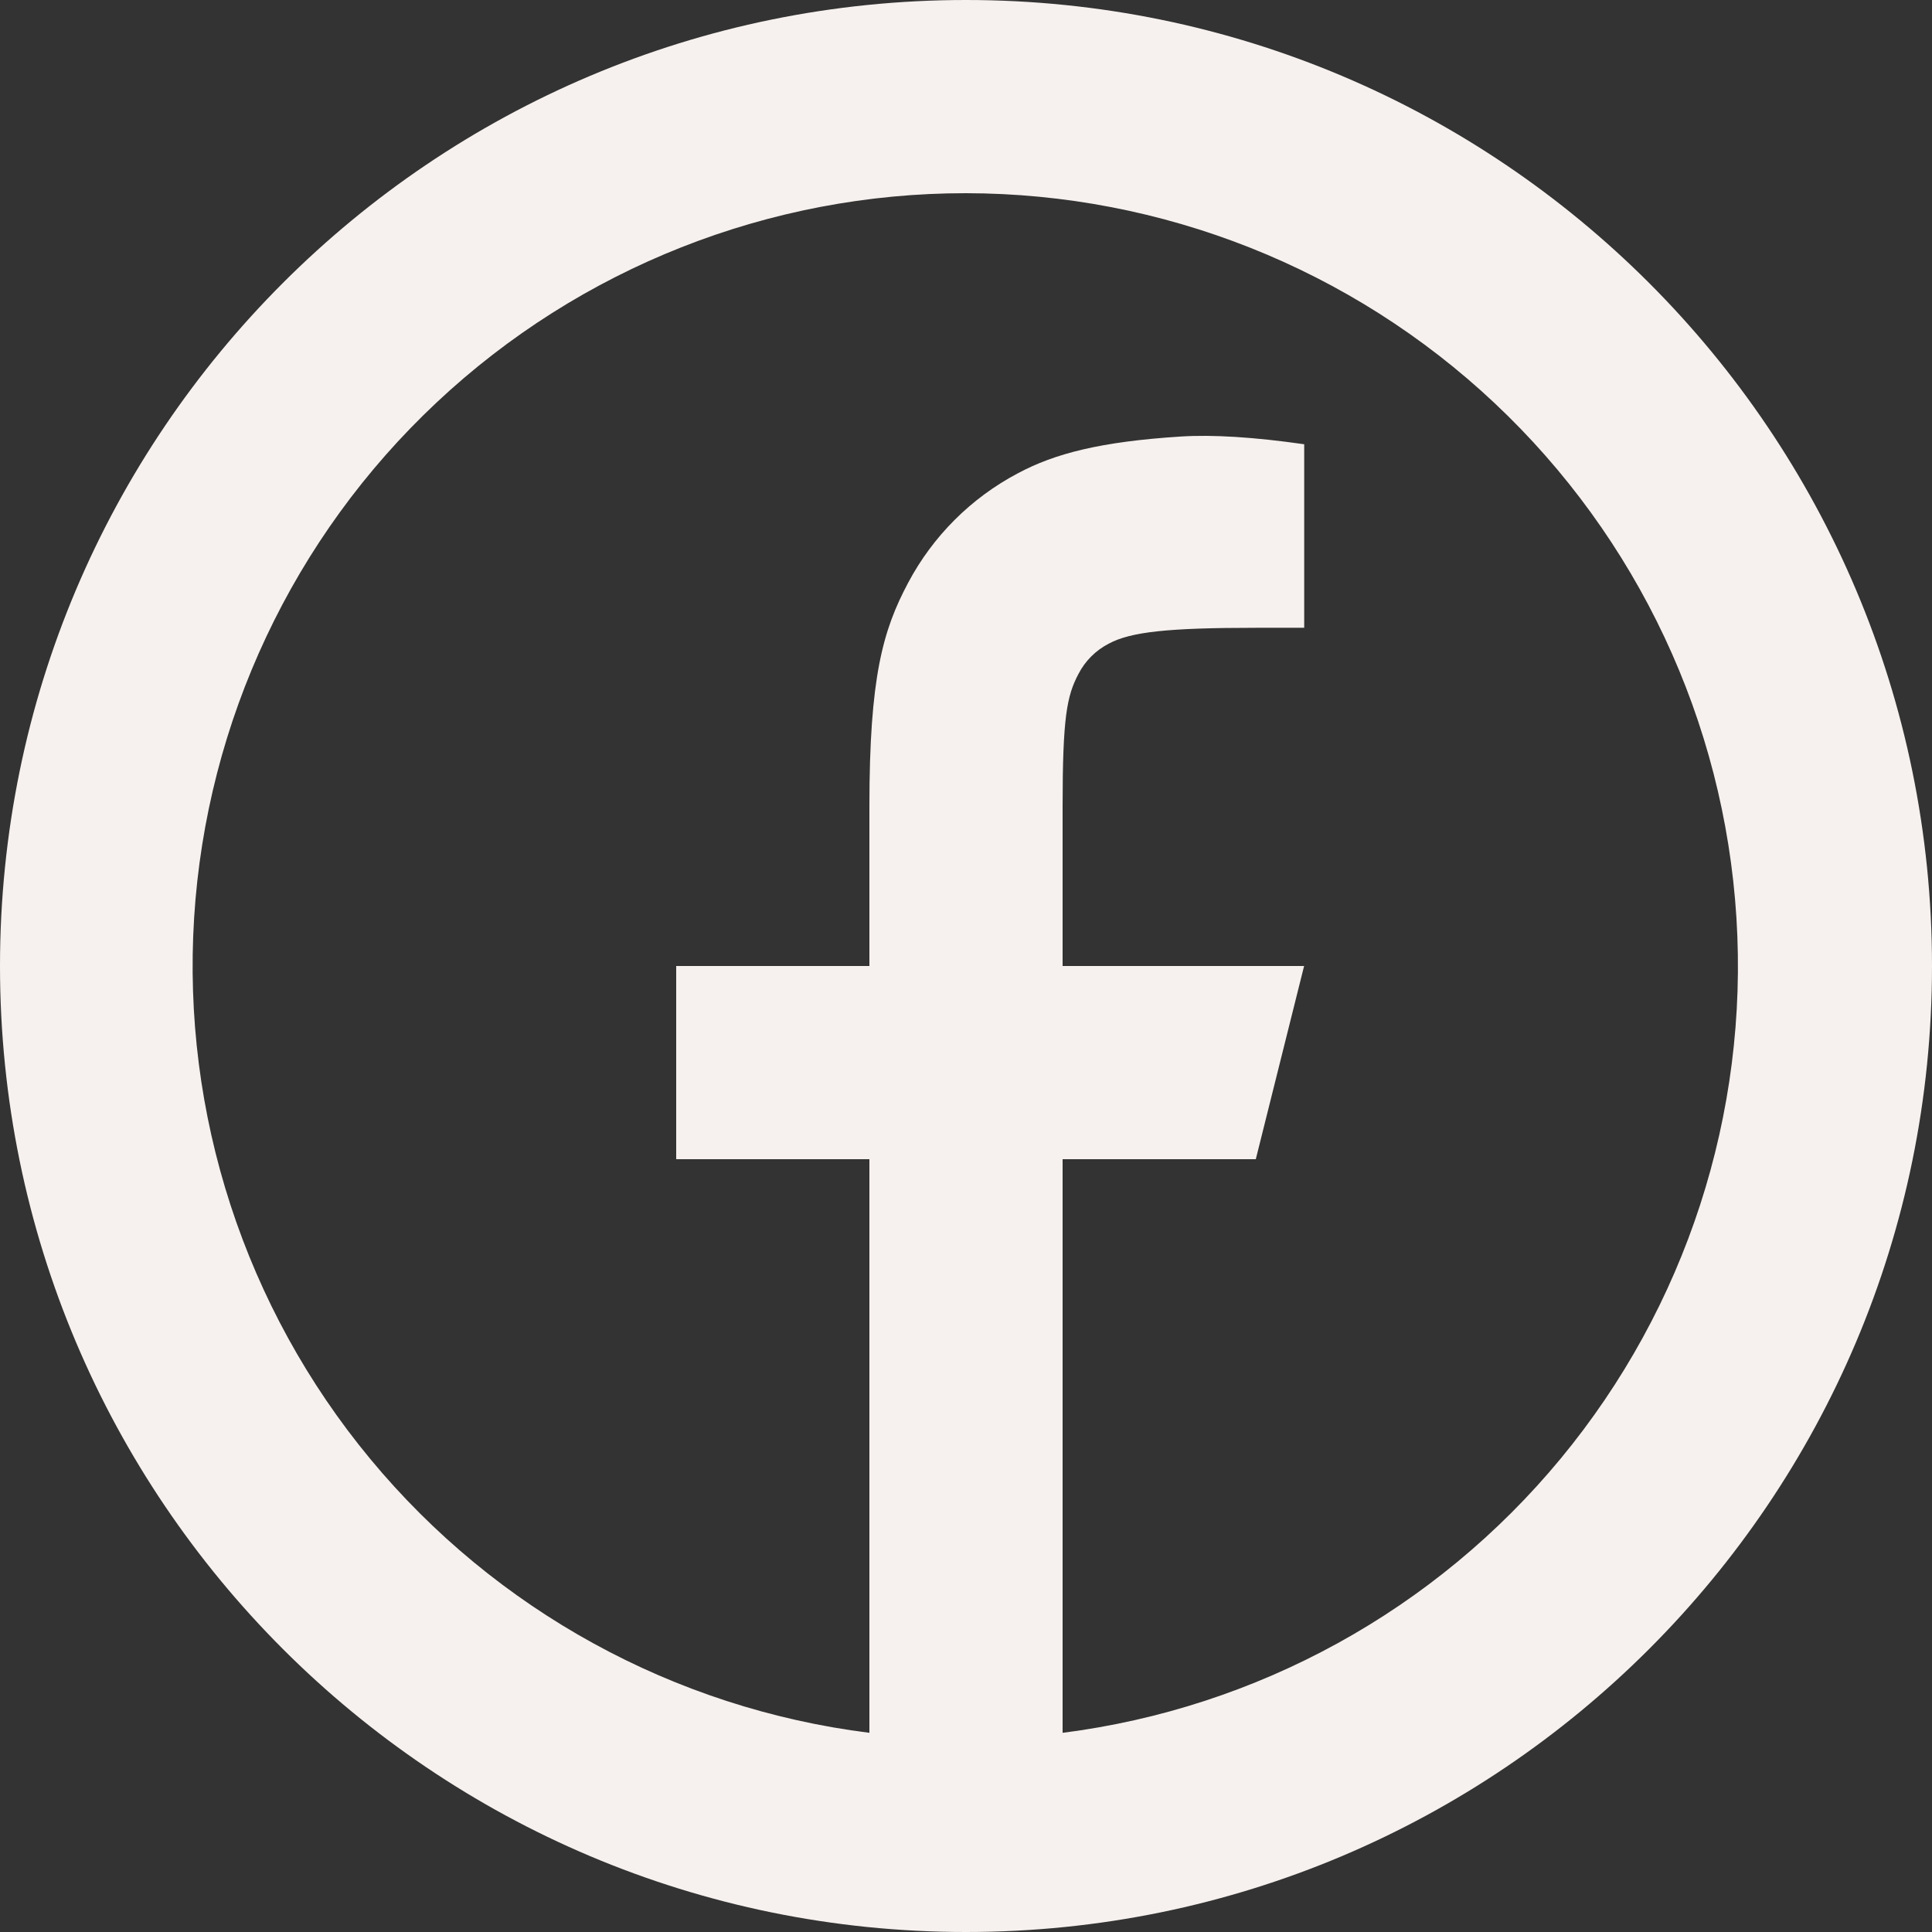 <?xml version="1.0" encoding="UTF-8"?> <svg xmlns="http://www.w3.org/2000/svg" width="74" height="74" viewBox="0 0 74 74" fill="none"><rect x="0" y="0" width="74" height="74" fill="#333333" stroke="none"/> <path d="M40.7 66.371C48.164 65.421 54.986 61.665 59.78 55.865C64.574 50.066 66.98 42.659 66.509 35.15C66.038 27.64 62.725 20.592 57.244 15.438C51.762 10.283 44.524 7.409 37 7.4C29.467 7.394 22.215 10.261 16.722 15.417C11.229 20.572 7.908 27.628 7.436 35.146C6.964 42.665 9.377 50.081 14.183 55.882C18.988 61.684 25.825 65.434 33.3 66.371V44.4H25.9V37H33.3V30.88C33.3 25.933 33.818 24.139 34.78 22.329C35.728 20.539 37.192 19.076 38.983 18.13C40.397 17.372 42.154 16.916 45.225 16.72C46.442 16.643 48.019 16.739 49.954 17.016V24.046H48.1C44.707 24.046 43.305 24.205 42.469 24.653C41.97 24.91 41.563 25.316 41.307 25.815C40.863 26.651 40.7 27.48 40.7 30.877V37H49.95L48.1 44.4H40.7V66.371ZM37 74C16.565 74 0 57.435 0 37C0 16.565 16.565 0 37 0C57.435 0 74 16.565 74 37C74 57.435 57.435 74 37 74Z" fill="#F6F1EE"></path> </svg> 